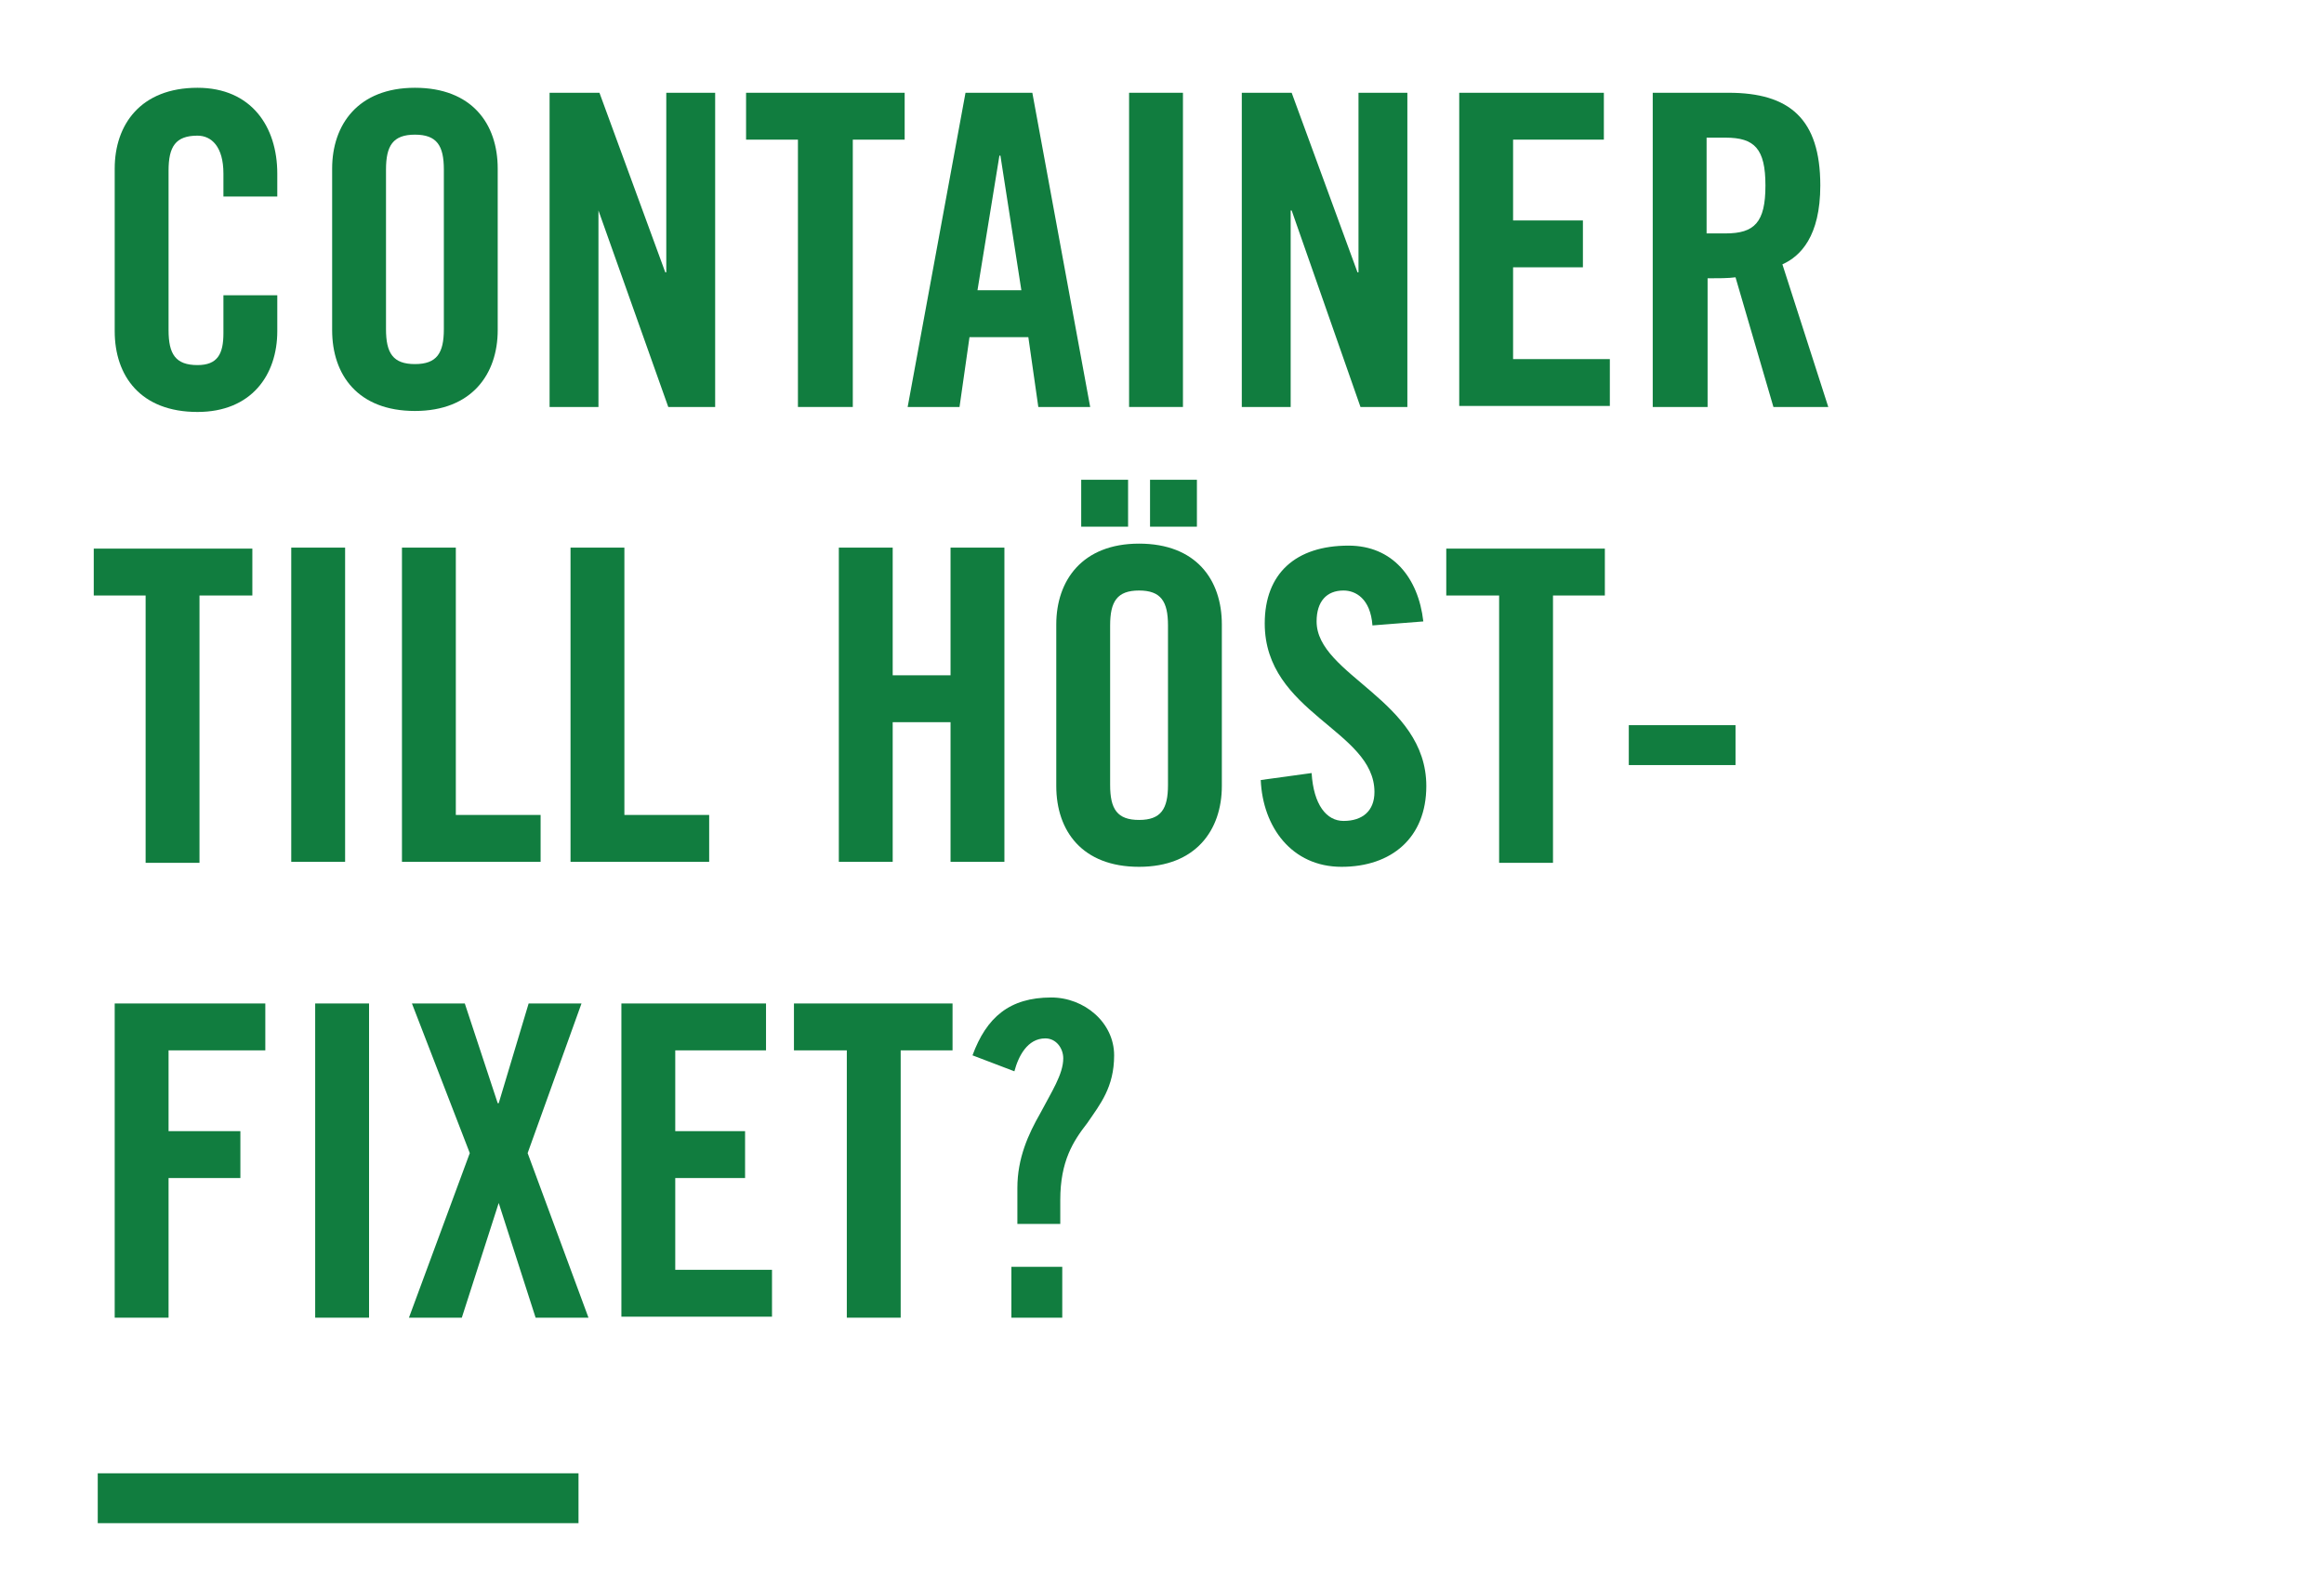 <svg version="1.1" id="Lager_1" xmlns="http://www.w3.org/2000/svg" xmlns:xlink="http://www.w3.org/1999/xlink" x="0px" y="0px" viewBox="0 0 233 159" style="enable-background:new 0 0 233 159;" xml:space="preserve" width="100%" height="100%" preserveAspectRatio="none"><style type="text/css"> .st0{fill:#117D3F;} .st1{fill:none;stroke:#117D3F;stroke-width:5;} </style><g><path class="st0" d="M22.4,19.8v-2.4c0-2.7-1.2-3.8-2.6-3.8c-2.2,0-2.9,1.1-2.9,3.5v16c0,2.4,0.7,3.5,2.9,3.5c2,0,2.6-1.1,2.6-3.2 v-3.8h5.4v3.6c0,4.4-2.6,8.1-8,8.1c-5.7,0-8.3-3.6-8.3-8.1V16.9c0-4.4,2.6-8.1,8.3-8.1c5.4,0,8,3.9,8,8.6v2.3H22.4z"/><path class="st0" d="M33.3,16.9c0-4.4,2.6-8.1,8.3-8.1c5.7,0,8.3,3.6,8.3,8.1v16.2c0,4.4-2.6,8.1-8.3,8.1c-5.7,0-8.3-3.6-8.3-8.1 V16.9z M38.7,33c0,2.4,0.7,3.5,2.9,3.5s2.9-1.1,2.9-3.5V17c0-2.4-0.7-3.5-2.9-3.5s-2.9,1.1-2.9,3.5V33z"/><path class="st0" d="M55.1,40.8V9.3h5l6.6,18h0.1v-18h4.9v31.5h-4.7L60,21.1H60v19.7H55.1z"/><path class="st0" d="M80,14h-5.2V9.3h15.9V14h-5.2v26.8H80V14z"/><path class="st0" d="M96.2,40.8H91l5.8-31.5h6.7l5.8,31.5h-5.2l-1-7h-5.9L96.2,40.8z M98,29.1h4.4l-2.1-13.5h-0.1L98,29.1z"/><path class="st0" d="M113.2,40.8V9.3h5.4v31.5H113.2z"/><path class="st0" d="M124.5,40.8V9.3h5l6.6,18h0.1v-18h4.9v31.5h-4.7l-6.9-19.7h-0.1v19.7H124.5z"/><path class="st0" d="M146.3,40.8V9.3h14.5V14h-9.1v8.1h7v4.7h-7V36h9.7v4.7H146.3z"/><path class="st0" d="M171.1,40.8h-5.4V9.3h7.6c6.1,0,9.2,2.6,9.2,9.3c0,5.1-2,7.1-3.8,7.9l4.6,14.3h-5.5l-3.8-13 c-0.7,0.1-1.8,0.1-2.8,0.1V40.8z M171.1,23.4h1.9c2.9,0,4-1.1,4-4.8s-1.1-4.8-4-4.8h-1.9V23.4z"/><path class="st0" d="M14.6,59.7H9.4v-4.7h15.9v4.7H20v26.8h-5.4V59.7z"/><path class="st0" d="M29.2,86.4V54.9h5.4v31.5H29.2z"/><path class="st0" d="M40.3,86.4V54.9h5.4v26.8h8.5v4.7H40.3z"/><path class="st0" d="M57.2,86.4V54.9h5.4v26.8h8.5v4.7H57.2z"/><path class="st0" d="M84.1,86.4V54.9h5.4v12.8h5.8V54.9h5.4v31.5h-5.4v-14h-5.8v14H84.1z"/><path class="st0" d="M105.9,62.6c0-4.4,2.6-8.1,8.3-8.1c5.7,0,8.3,3.6,8.3,8.1v16.2c0,4.4-2.6,8.1-8.3,8.1c-5.7,0-8.3-3.6-8.3-8.1 V62.6z M113.1,48.1v4.7h-4.7v-4.7H113.1z M111.3,78.7c0,2.4,0.7,3.5,2.9,3.5s2.9-1.1,2.9-3.5v-16c0-2.4-0.7-3.5-2.9-3.5 s-2.9,1.1-2.9,3.5V78.7z M115.3,52.8v-4.7h4.7v4.7H115.3z"/><path class="st0" d="M137.6,62.7c-0.2-2.7-1.7-3.5-2.9-3.5c-1.7,0-2.7,1.1-2.7,3.1c0,5.4,11,7.9,11,16.5c0,5.2-3.5,8.1-8.5,8.1 c-5,0-7.9-4-8.1-8.7l5.1-0.7c0.2,3.2,1.5,4.8,3.2,4.8c1.9,0,3.1-1,3.1-2.9c0-6.2-11-7.9-11-16.9c0-5,3.1-7.8,8.4-7.8 c4.4,0,7,3.2,7.5,7.6L137.6,62.7z"/><path class="st0" d="M150.2,59.7H145v-4.7h15.9v4.7h-5.2v26.8h-5.4V59.7z"/><path class="st0" d="M163.3,76.7v-4H174v4H163.3z"/><path class="st0" d="M11.5,132.1v-31.5h15.1v4.7h-9.7v8.1h7.2v4.7h-7.2v14H11.5z"/><path class="st0" d="M31.6,132.1v-31.5H37v31.5H31.6z"/><path class="st0" d="M47.1,115.6l-5.8-15h5.3l3.3,10h0.1l3-10h5.3l-5.4,15l6.1,16.5h-5.3l-3.7-11.5H50l-3.7,11.5h-5.3L47.1,115.6z"/><path class="st0" d="M62.3,132.1v-31.5h14.5v4.7h-9.1v8.1h7v4.7h-7v9.2h9.7v4.7H62.3z"/><path class="st0" d="M84.8,105.3h-5.2v-4.7h15.9v4.7h-5.2v26.8h-5.4V105.3z"/><path class="st0" d="M102,122.8v-3.7c0-3,1.1-5.4,2.3-7.5c1.1-2.1,2.3-3.9,2.3-5.5c0-1-0.7-2-1.8-2c-1.8,0-2.7,1.8-3.1,3.3 l-4.2-1.6c1.4-3.8,3.7-5.8,7.9-5.8c3.3,0,6.3,2.5,6.3,5.8c0,3.2-1.4,4.9-2.7,6.8c-1.4,1.8-2.7,3.8-2.7,7.7v2.4H102z M101.4,132.1 v-5.1h5.1v5.1H101.4z"/></g><line class="st1" x1="9.8" y1="150.2" x2="58" y2="150.2"/></svg>